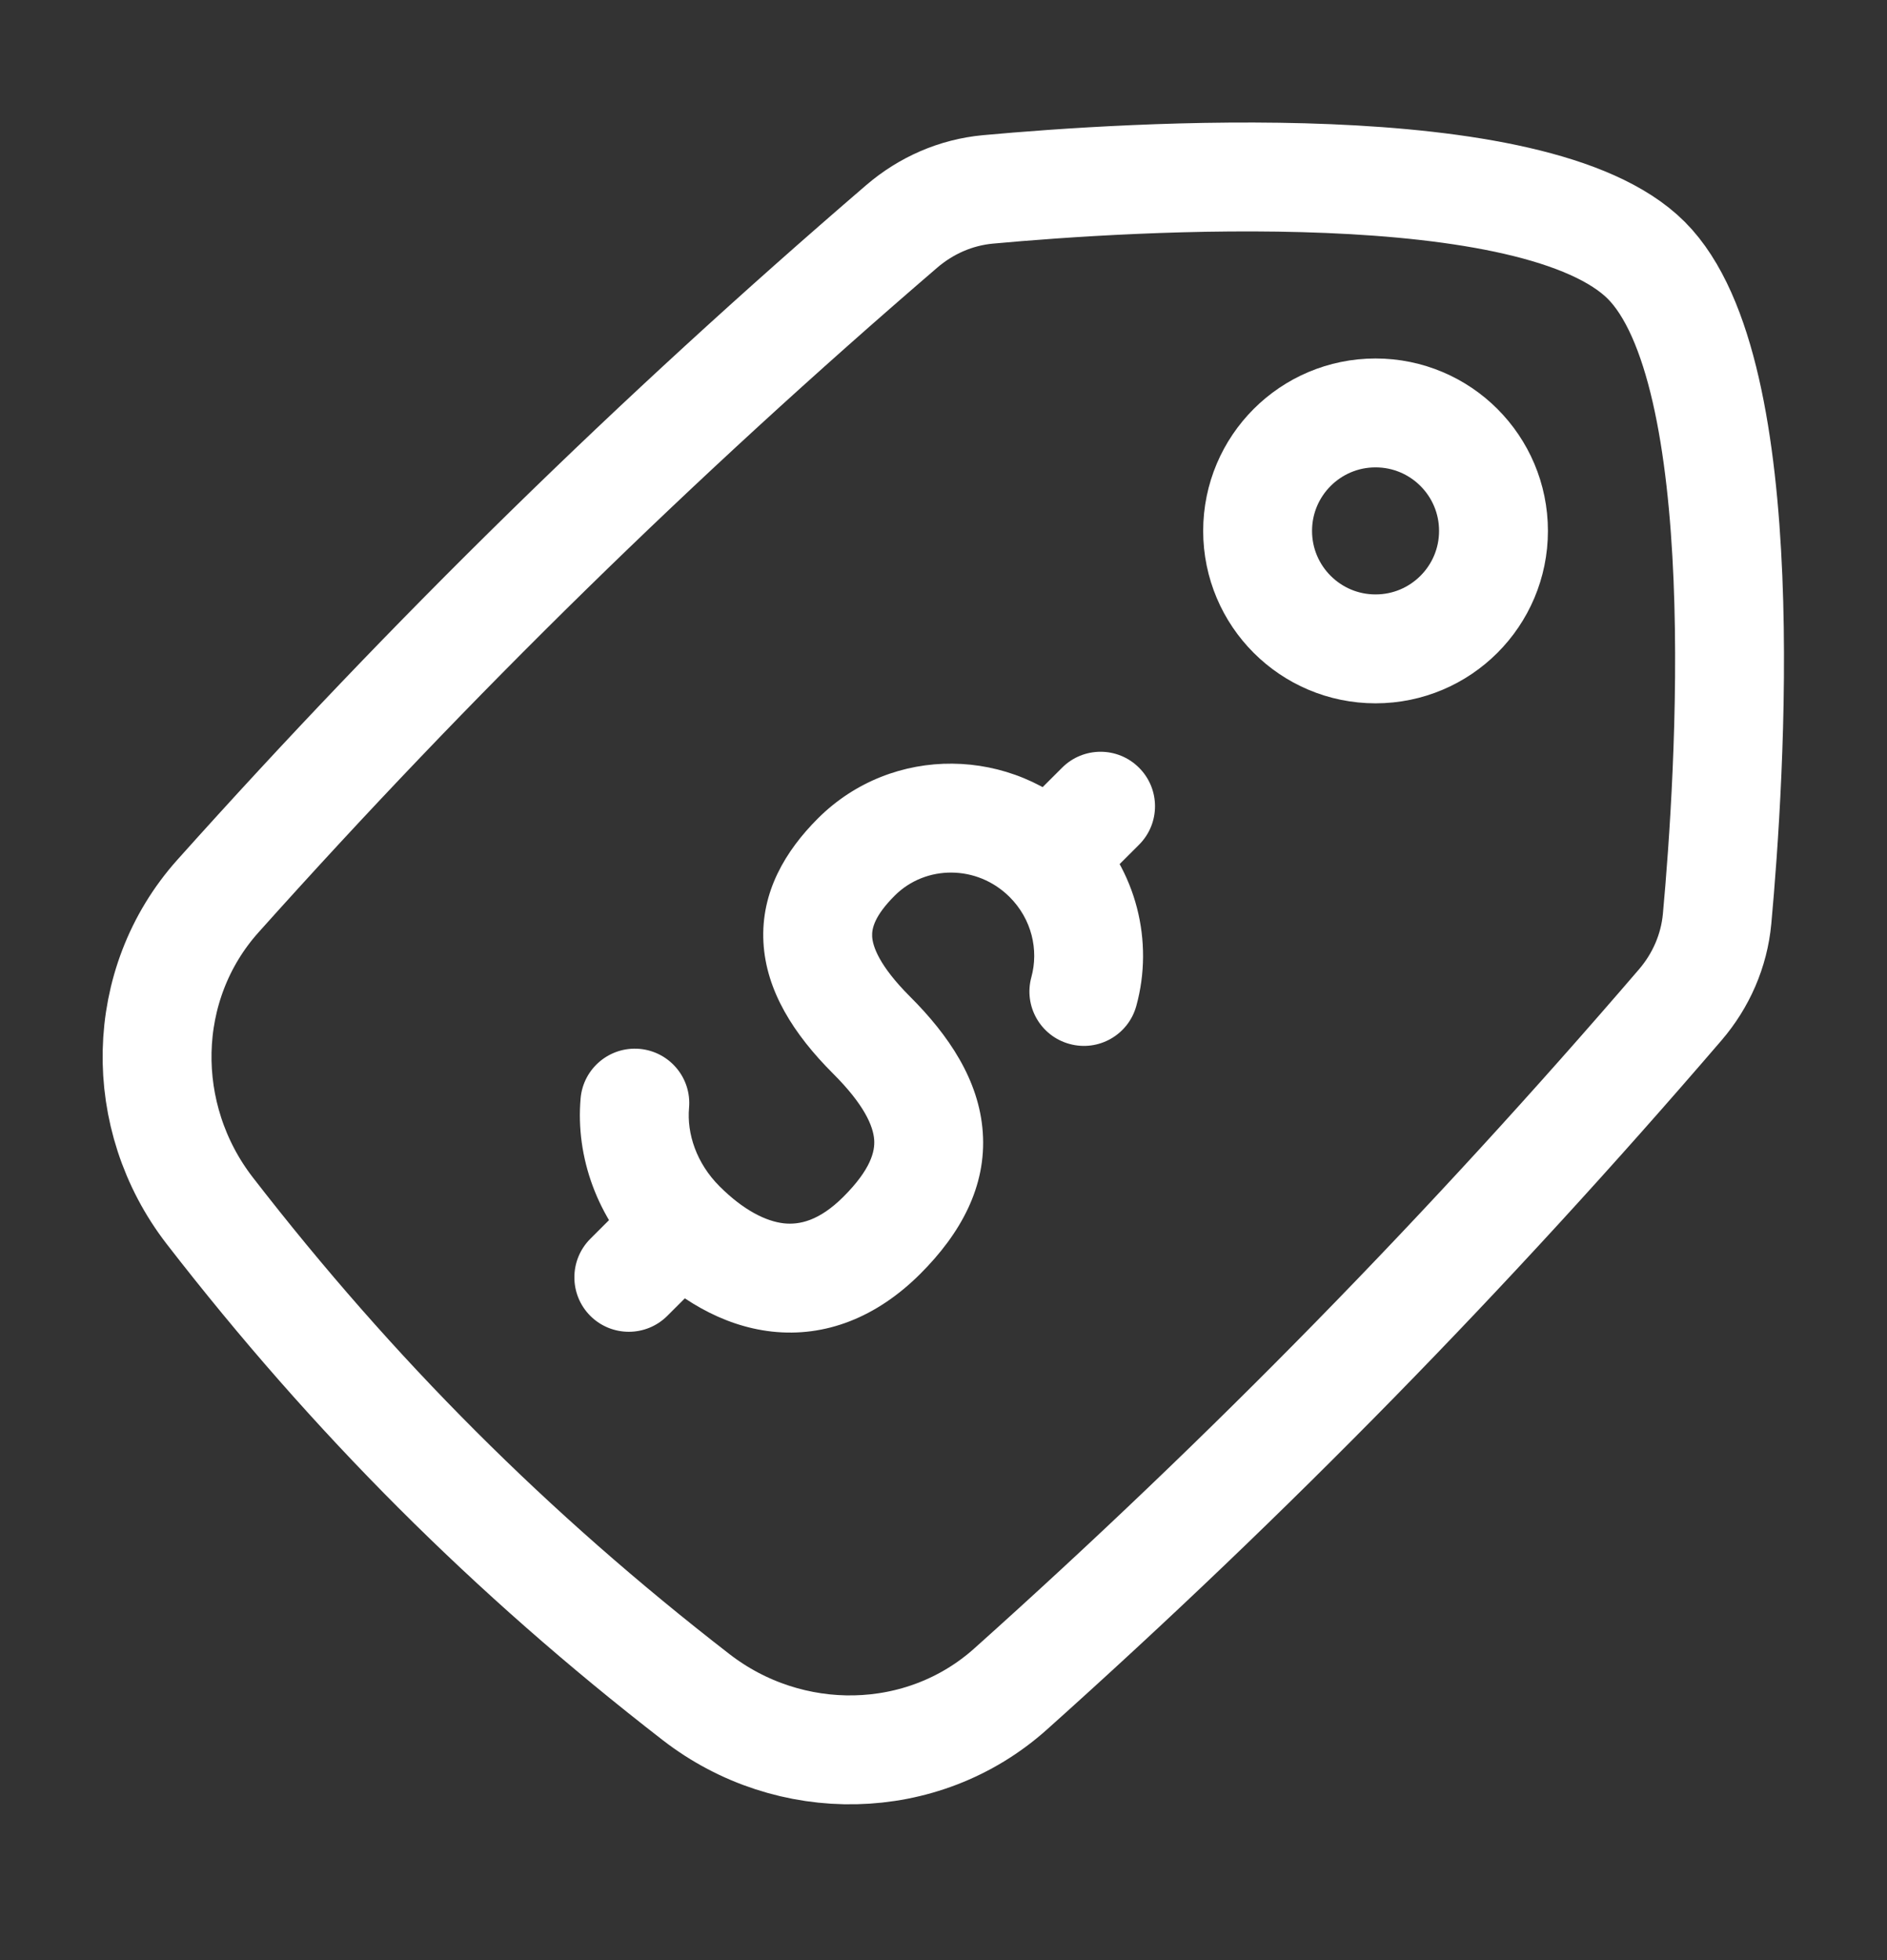 <svg xmlns="http://www.w3.org/2000/svg" width="26" height="27" viewBox="0 0 26 27" fill="none"><rect x="0" y="0" width="26" height="27" fill="#333333" stroke="none"/><circle cx="1.625" cy="1.625" r="1.625" transform="matrix(1 0 0 -1 17.328 8.938)" stroke="white" stroke-width="1.5" stroke-linecap="round" stroke-linejoin="round"></circle><path d="M3.003 12.343C1.916 13.557 1.893 15.388 2.89 16.677C4.869 19.233 7.036 21.399 9.592 23.378C10.88 24.375 12.711 24.352 13.925 23.265C17.22 20.315 20.238 17.231 23.15 13.843C23.438 13.508 23.618 13.097 23.659 12.657C23.837 10.712 24.205 5.108 22.683 3.586C21.161 2.064 15.556 2.431 13.611 2.609C13.171 2.65 12.761 2.83 12.425 3.118C9.037 6.03 5.953 9.048 3.003 12.343Z" stroke="white" stroke-width="1.5"></path><path d="M12.008 14.257L12.537 13.726L12.008 14.257ZM14.442 11.827L13.912 12.357L14.442 11.827ZM12.15 17.016L12.68 17.547L12.15 17.016ZM9.386 16.874L9.916 16.343L9.386 16.874ZM15.694 11.636C15.987 11.344 15.988 10.869 15.695 10.576C15.402 10.282 14.927 10.282 14.634 10.575L15.694 11.636ZM8.134 17.064C7.841 17.357 7.841 17.832 8.133 18.125C8.426 18.418 8.901 18.418 9.194 18.126L8.134 17.064ZM14.211 13.459C14.101 13.858 14.336 14.271 14.736 14.38C15.135 14.49 15.548 14.255 15.657 13.855L14.211 13.459ZM9.494 15.261C9.531 14.849 9.226 14.485 8.813 14.448C8.4 14.412 8.036 14.717 8 15.129L9.494 15.261ZM12.537 13.726C12.111 13.3 12.024 13.033 12.017 12.899C12.011 12.79 12.05 12.614 12.329 12.336L11.269 11.274C10.824 11.719 10.482 12.285 10.519 12.979C10.555 13.649 10.936 14.246 11.478 14.788L12.537 13.726ZM12.329 12.336C12.752 11.914 13.461 11.907 13.912 12.357L14.972 11.296C13.951 10.277 12.294 10.251 11.269 11.274L12.329 12.336ZM11.62 16.486C11.287 16.818 11.014 16.874 10.8 16.851C10.553 16.823 10.245 16.671 9.916 16.343L8.856 17.405C9.33 17.878 9.936 18.264 10.636 18.342C11.37 18.423 12.077 18.149 12.68 17.547L11.62 16.486ZM11.478 14.788C11.911 15.22 12.032 15.514 12.045 15.701C12.056 15.857 12.002 16.105 11.62 16.486L12.68 17.547C13.235 16.993 13.594 16.345 13.541 15.597C13.491 14.879 13.073 14.261 12.537 13.726L11.478 14.788ZM14.972 12.357L15.694 11.636L14.634 10.575L13.912 11.296L14.972 12.357ZM8.856 16.343L8.134 17.064L9.194 18.126L9.916 17.405L8.856 16.343ZM13.912 12.357C14.216 12.661 14.313 13.085 14.211 13.459L15.657 13.855C15.899 12.974 15.666 11.99 14.972 11.296L13.912 12.357ZM9.916 16.343C9.594 16.022 9.463 15.614 9.494 15.261L8 15.129C7.929 15.939 8.23 16.78 8.856 17.405L9.916 16.343Z" fill="white"></path></svg>